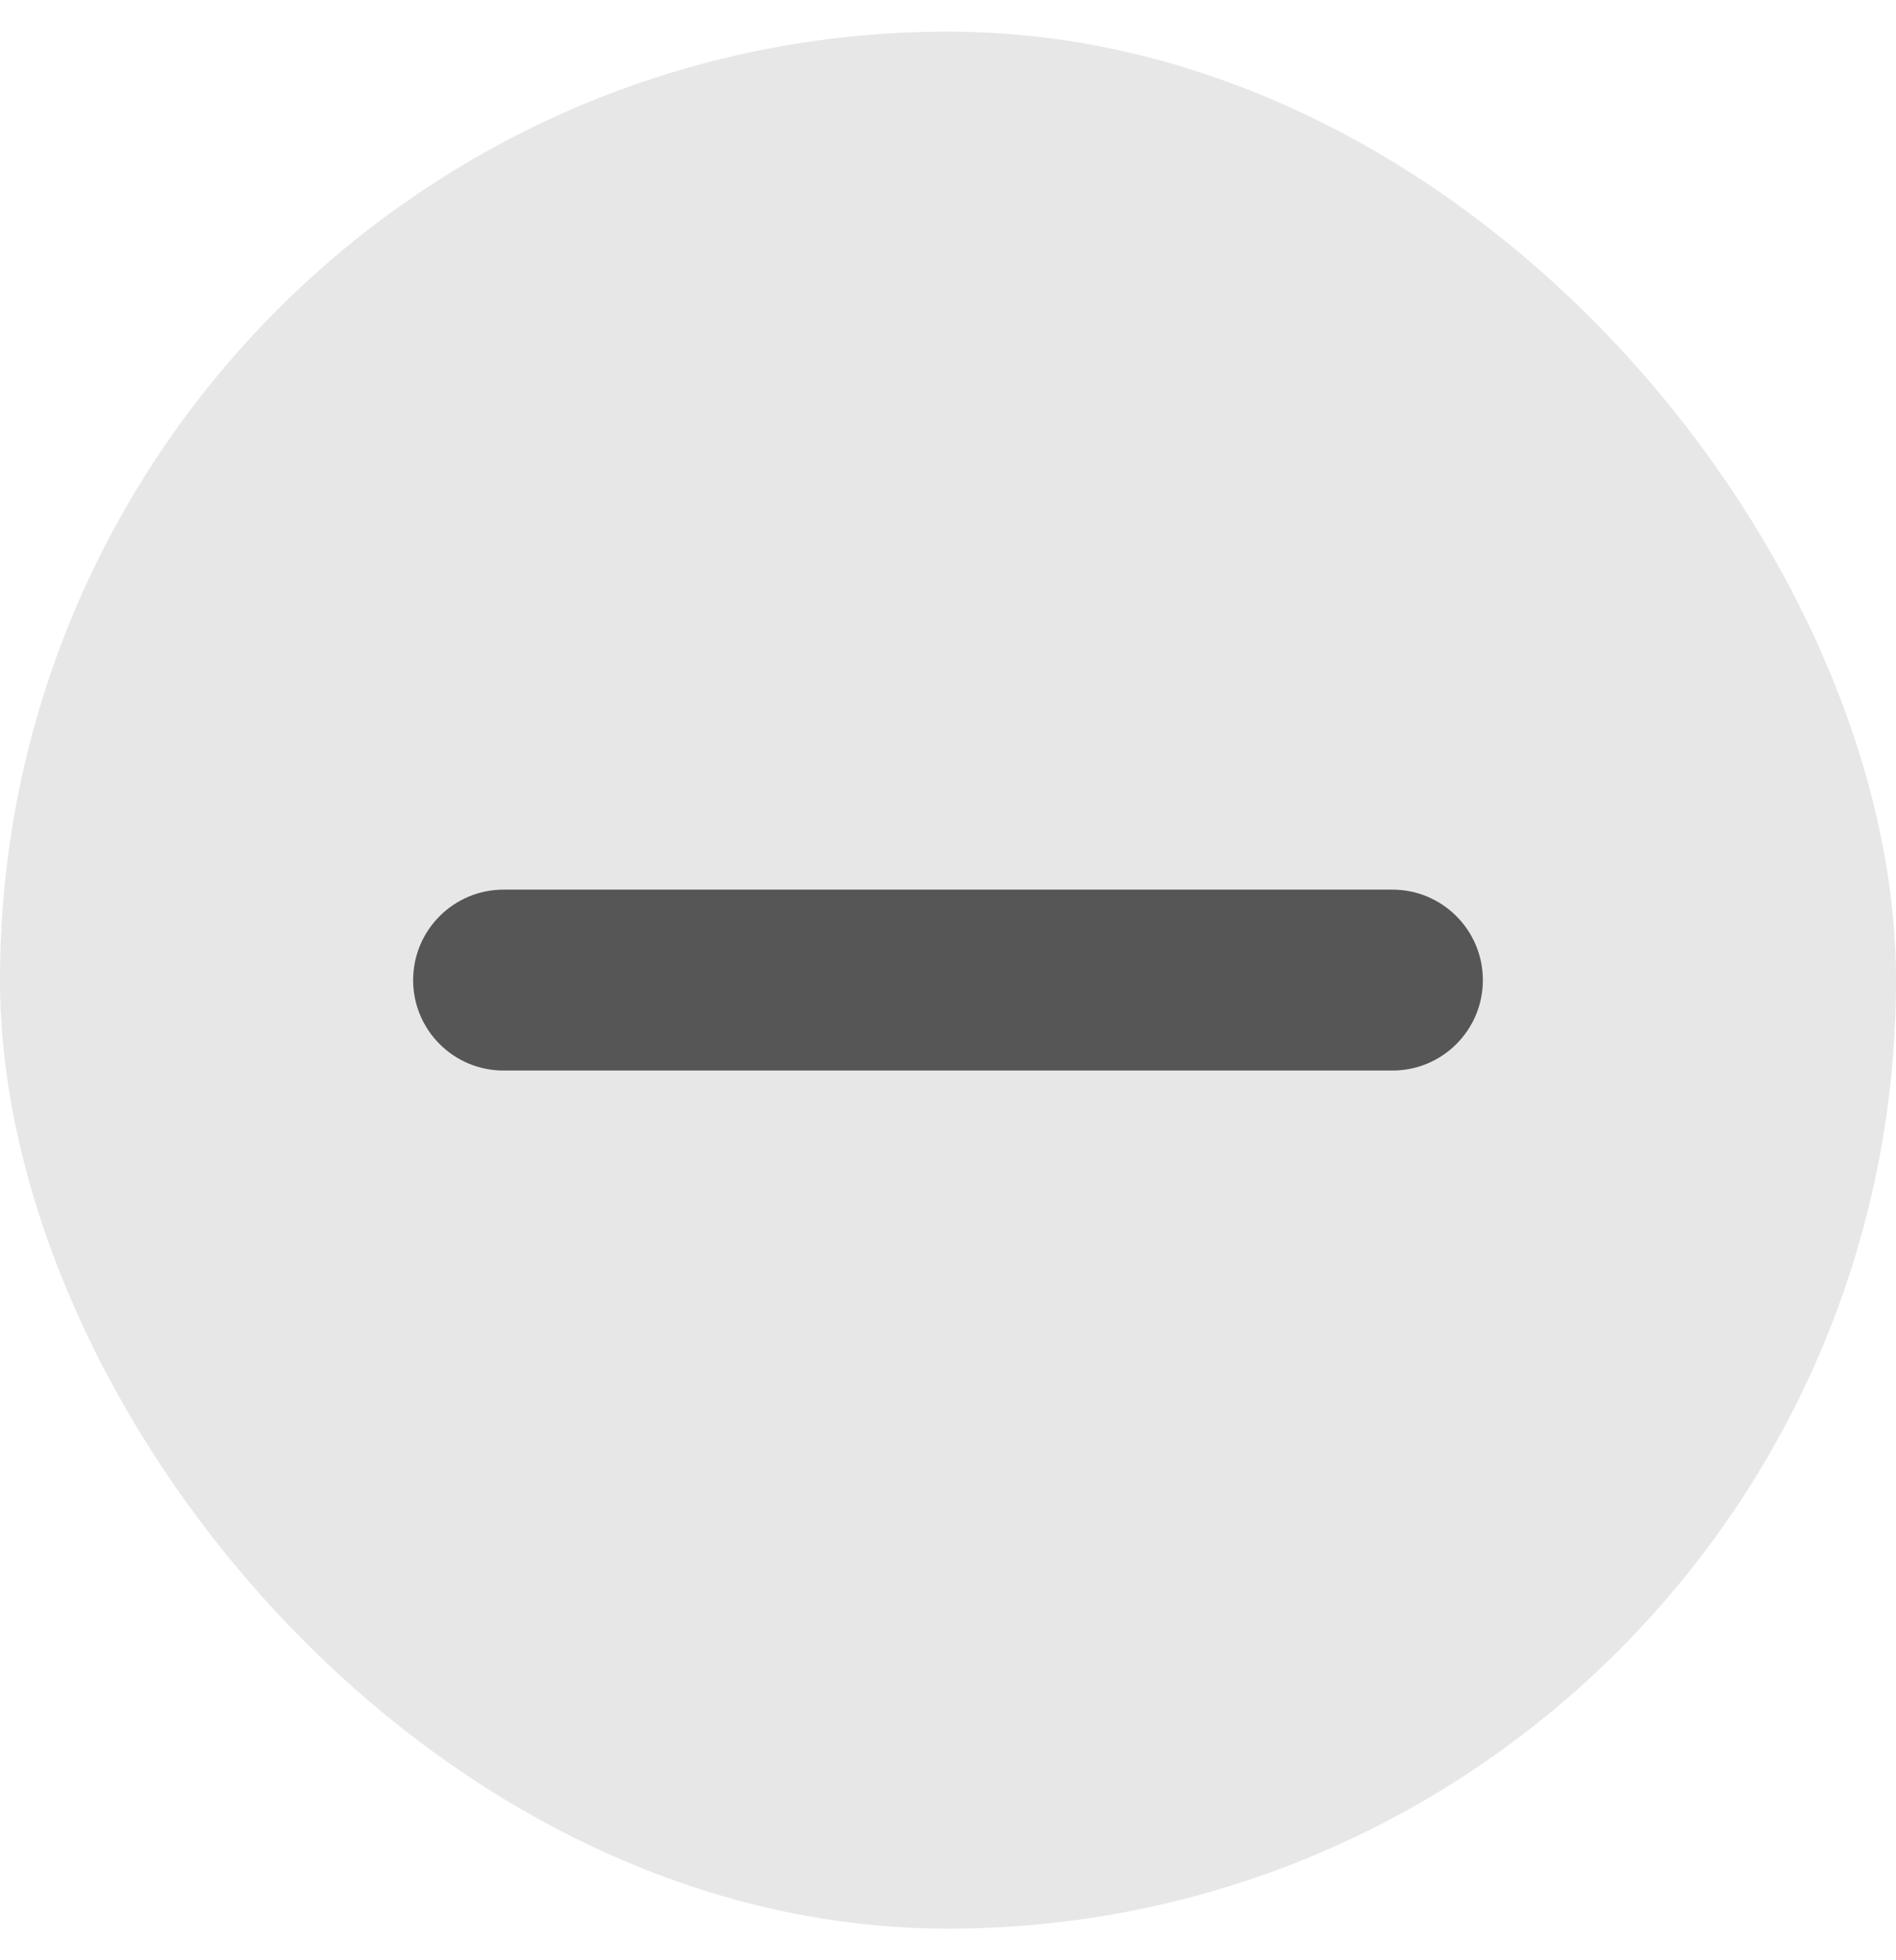 <svg width="30" height="31" viewBox="0 0 30 31" fill="none" xmlns="http://www.w3.org/2000/svg">
<rect y="0.5" width="30" height="30" rx="15" fill="#E7E7E7"/>
<path fill-rule="evenodd" clip-rule="evenodd" d="M6.537 15.5C6.537 14.71 7.178 14.069 7.968 14.069H22.032C22.822 14.069 23.463 14.71 23.463 15.5C23.463 16.29 22.822 16.93 22.032 16.93H7.968C7.178 16.93 6.537 16.29 6.537 15.5Z" fill="#565656"/>
</svg>
